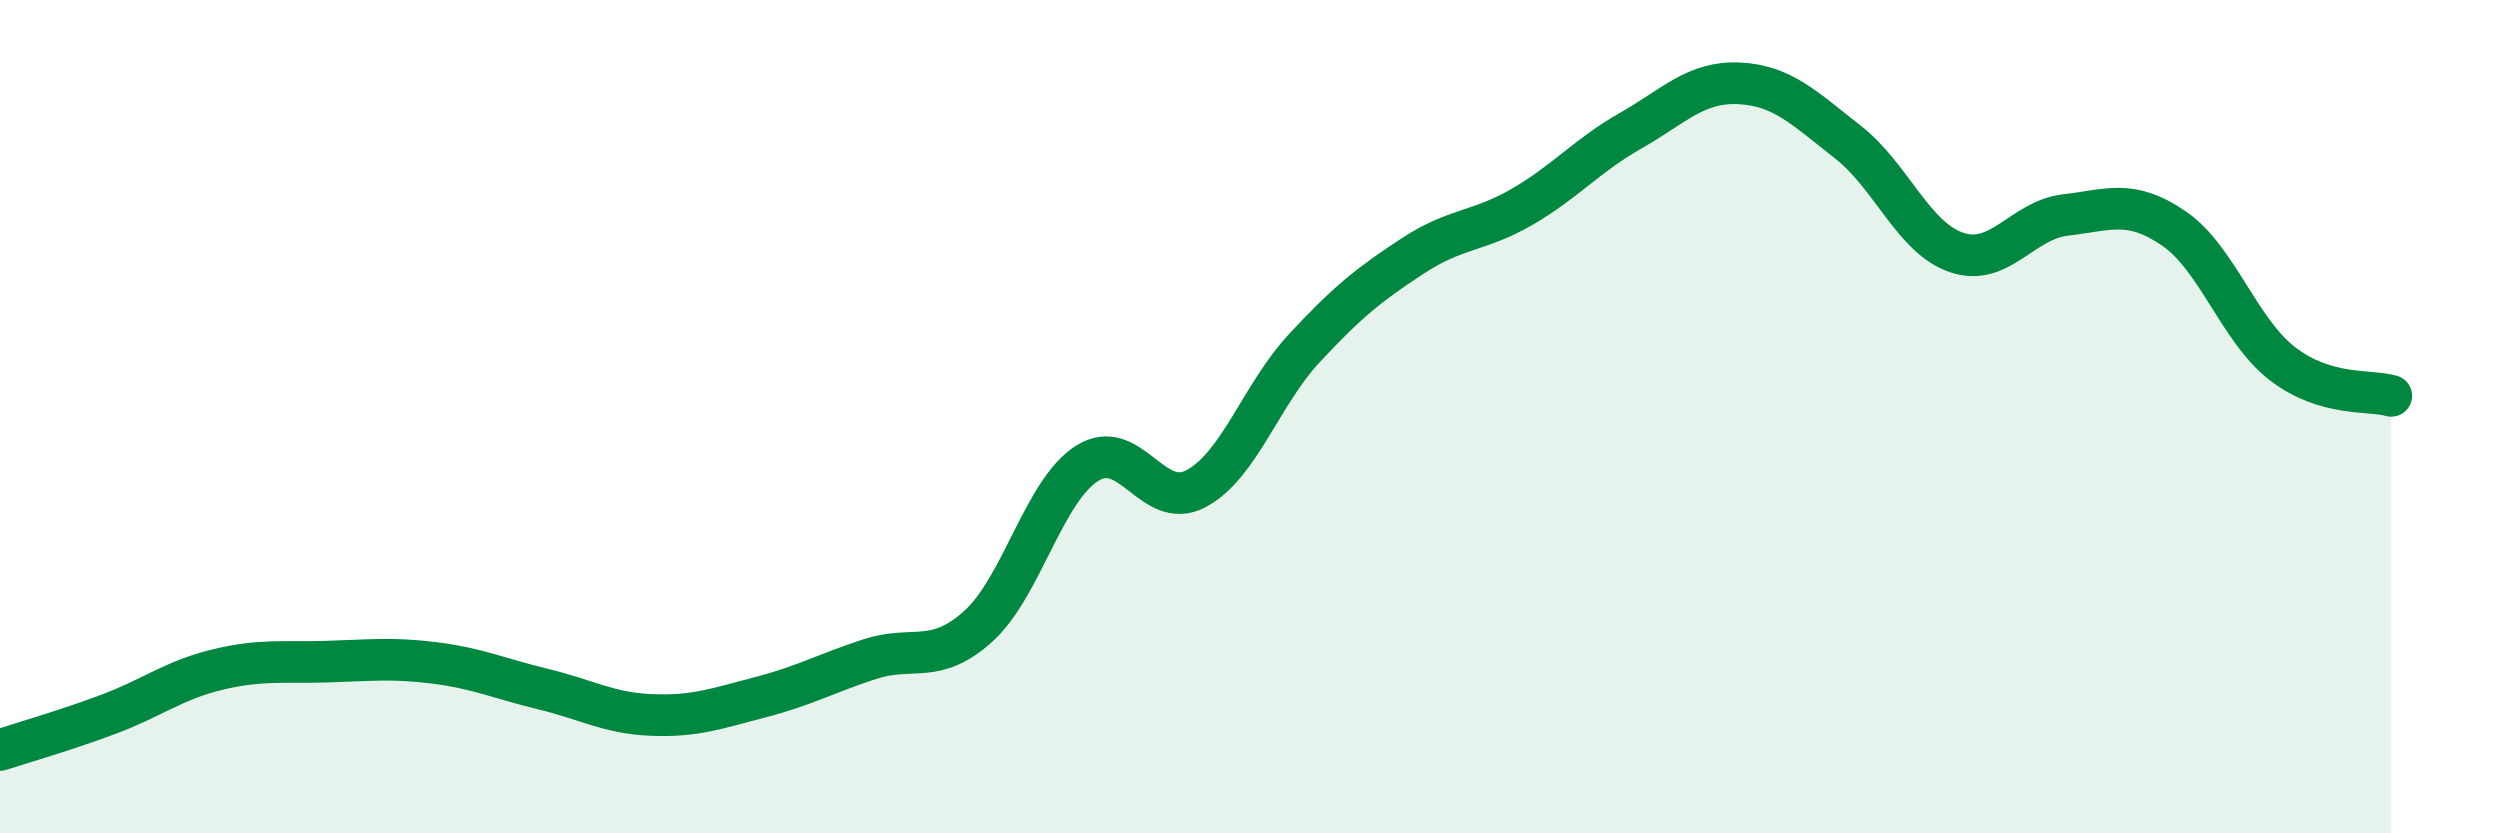 
    <svg width="60" height="20" viewBox="0 0 60 20" xmlns="http://www.w3.org/2000/svg">
      <path
        d="M 0,18 C 0.52,17.83 1.57,17.53 2.61,17.14 C 3.65,16.75 4.18,16.32 5.22,16.07 C 6.26,15.82 6.79,15.91 7.83,15.88 C 8.87,15.85 9.39,15.78 10.43,15.91 C 11.47,16.04 12,16.29 13.04,16.54 C 14.08,16.79 14.61,17.12 15.65,17.16 C 16.69,17.2 17.22,17 18.26,16.73 C 19.3,16.46 19.83,16.16 20.87,15.82 C 21.91,15.48 22.44,15.97 23.48,15.03 C 24.52,14.09 25.05,11.78 26.09,11.12 C 27.13,10.46 27.66,12.28 28.7,11.73 C 29.74,11.18 30.26,9.48 31.3,8.36 C 32.34,7.24 32.87,6.82 33.91,6.14 C 34.95,5.46 35.48,5.57 36.52,4.97 C 37.56,4.37 38.09,3.73 39.13,3.14 C 40.17,2.55 40.7,1.95 41.74,2 C 42.78,2.05 43.31,2.6 44.35,3.41 C 45.39,4.22 45.92,5.71 46.96,6.06 C 48,6.41 48.53,5.28 49.57,5.16 C 50.61,5.04 51.13,4.77 52.17,5.48 C 53.21,6.19 53.74,7.93 54.78,8.73 C 55.82,9.53 56.87,9.35 57.39,9.5L57.39 20L0 20Z"
        fill="#008740"
        opacity="0.1"
        stroke-linecap="round"
        stroke-linejoin="round"
      />
      <path
        d="M 0,18 C 0.52,17.83 1.57,17.53 2.61,17.14 C 3.65,16.75 4.18,16.32 5.22,16.07 C 6.26,15.82 6.79,15.91 7.83,15.88 C 8.87,15.85 9.39,15.78 10.43,15.91 C 11.47,16.04 12,16.29 13.04,16.54 C 14.08,16.79 14.61,17.12 15.65,17.16 C 16.69,17.2 17.22,17 18.26,16.73 C 19.3,16.46 19.83,16.16 20.87,15.82 C 21.91,15.48 22.44,15.97 23.48,15.03 C 24.52,14.09 25.05,11.78 26.09,11.12 C 27.13,10.46 27.66,12.28 28.7,11.73 C 29.74,11.18 30.26,9.48 31.3,8.36 C 32.34,7.24 32.87,6.82 33.91,6.14 C 34.95,5.46 35.48,5.57 36.52,4.97 C 37.56,4.37 38.09,3.73 39.13,3.14 C 40.17,2.55 40.7,1.95 41.74,2 C 42.78,2.05 43.31,2.6 44.35,3.41 C 45.39,4.22 45.92,5.71 46.96,6.06 C 48,6.41 48.53,5.28 49.57,5.16 C 50.61,5.04 51.13,4.77 52.17,5.48 C 53.21,6.19 53.74,7.93 54.78,8.73 C 55.82,9.53 56.87,9.35 57.39,9.5"
        stroke="#008740"
        stroke-width="1"
        fill="none"
        stroke-linecap="round"
        stroke-linejoin="round"
      />
    </svg>
  